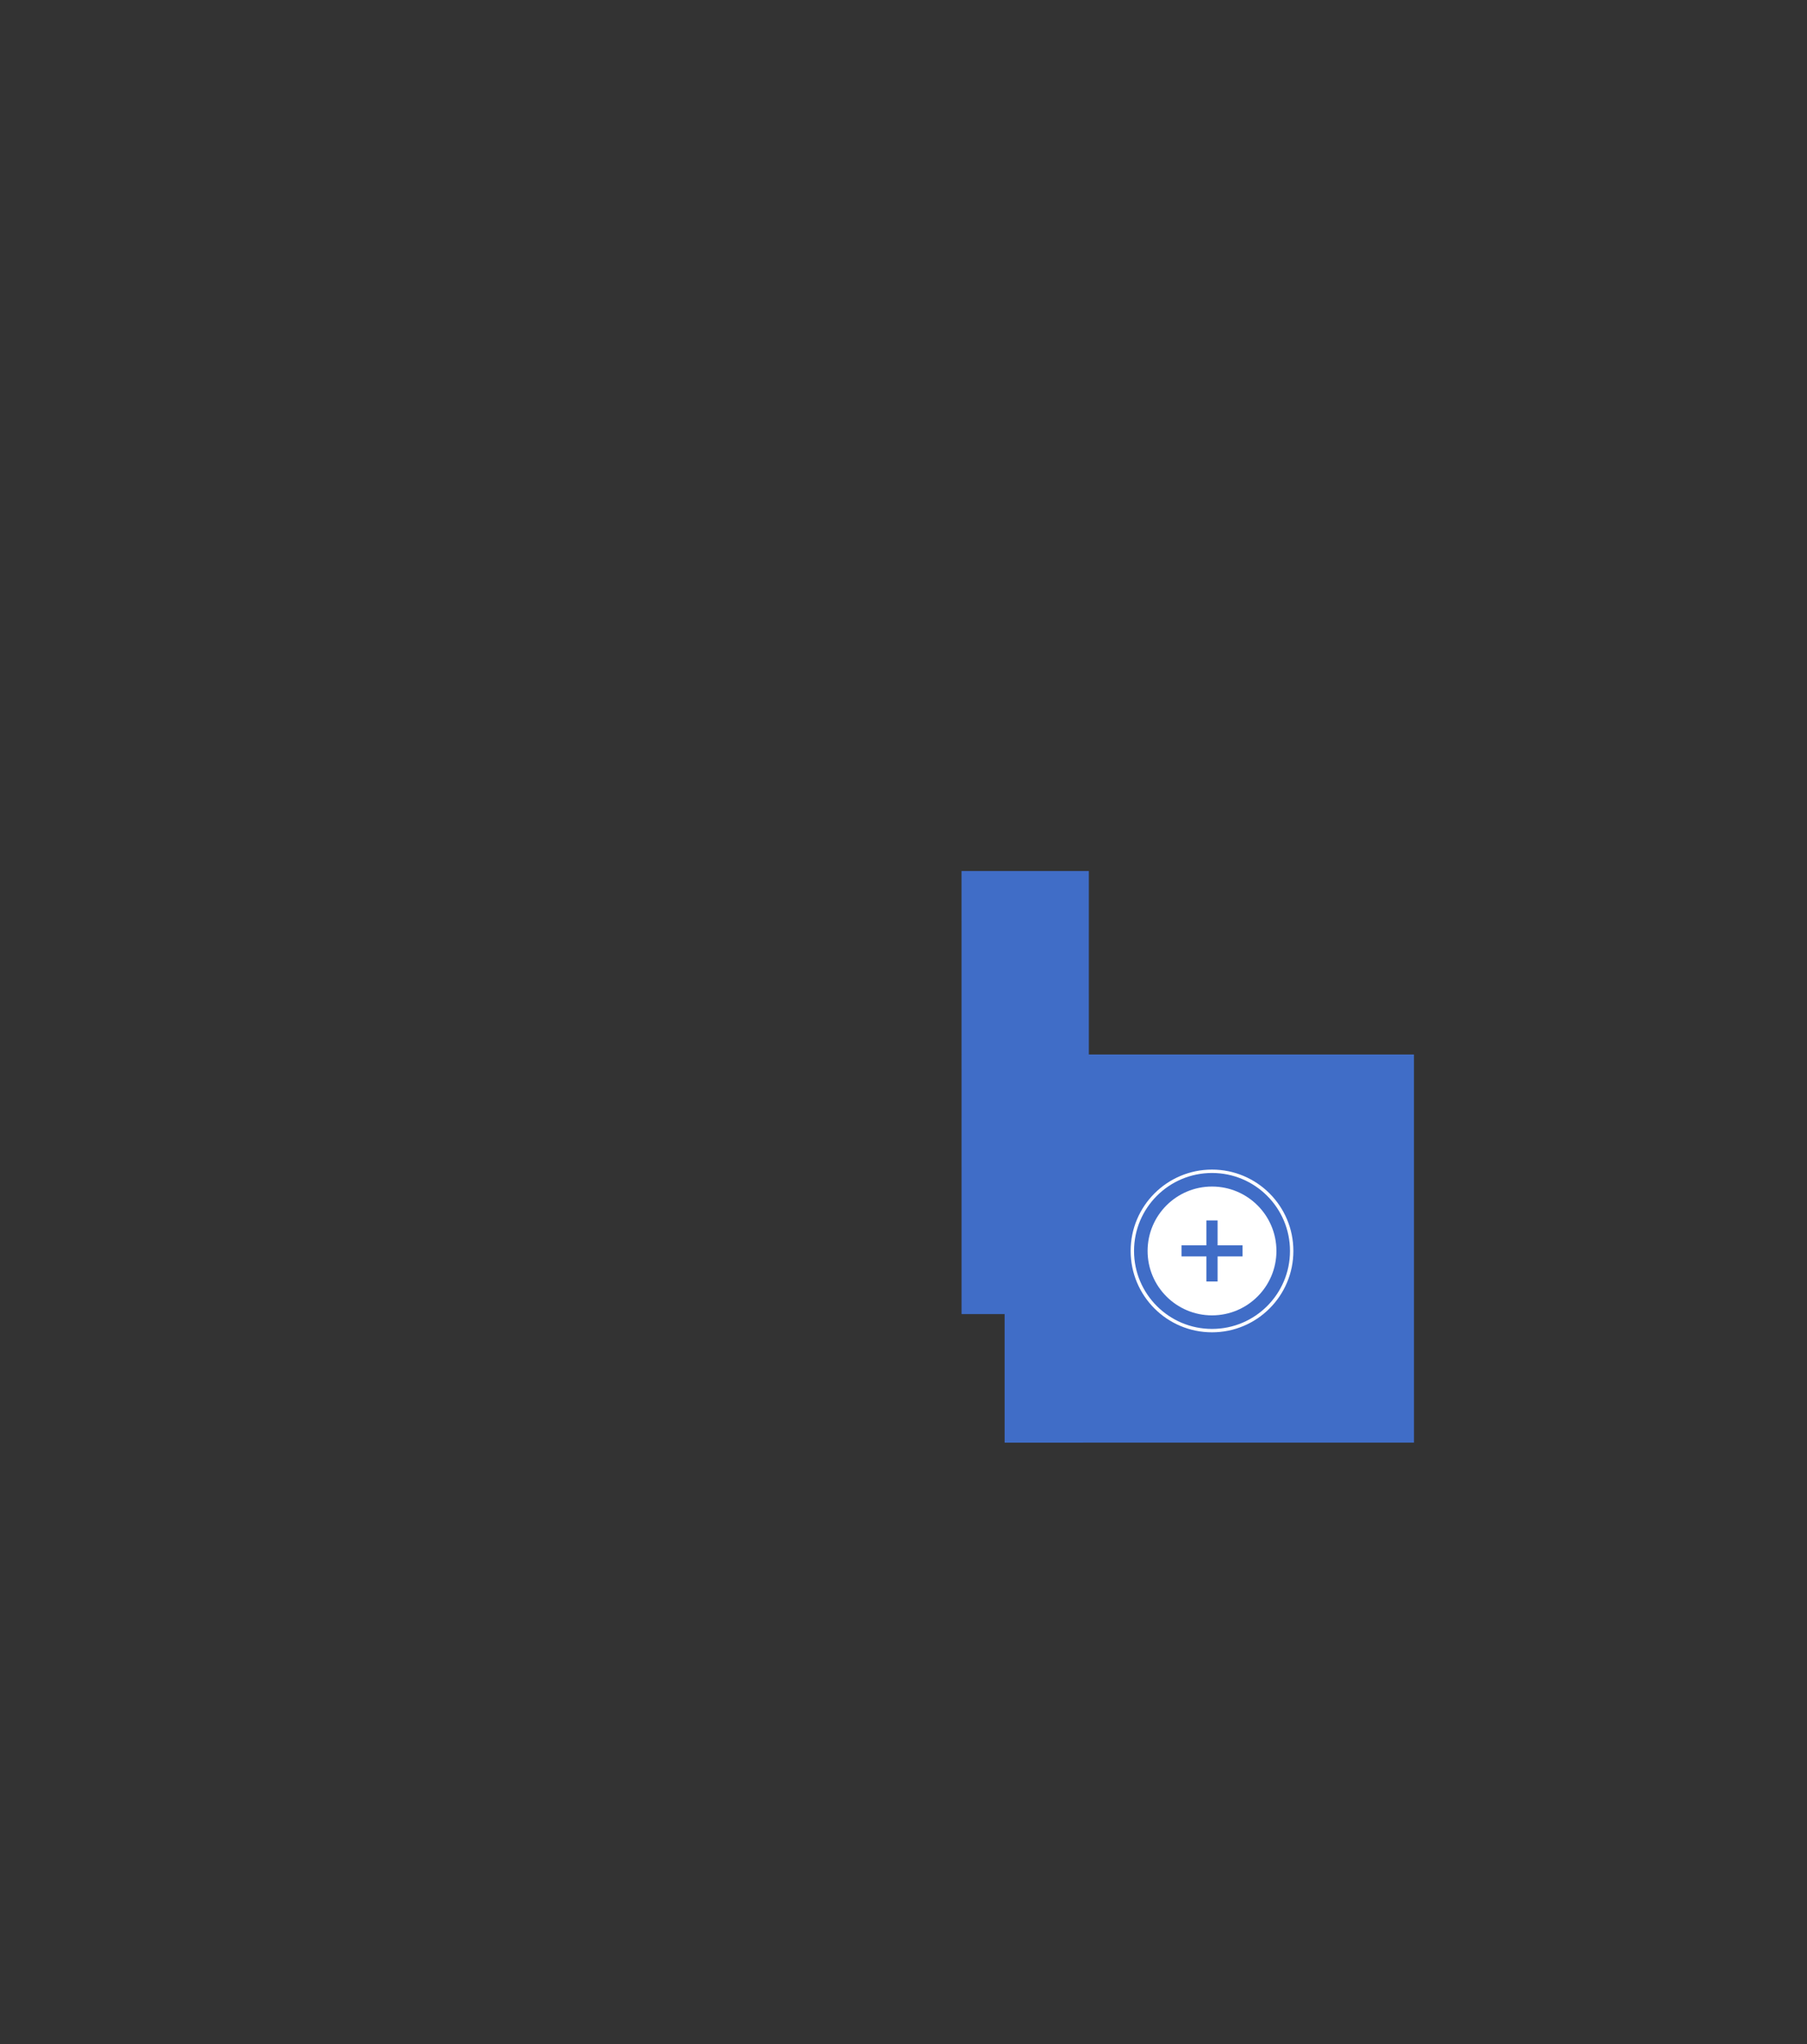 <?xml version="1.0" encoding="UTF-8"?> <svg xmlns="http://www.w3.org/2000/svg" width="533" height="603" viewBox="0 0 533 603" fill="none"><rect x="0" y="0" width="533" height="603" fill="#333333" stroke="none"/> <path fill-rule="evenodd" clip-rule="evenodd" d="M321.168 256.93L283.617 256.932L283.624 387.623L296.325 387.622L296.327 425.541L417.078 425.535L417.072 311.042L321.171 311.047L321.168 256.93Z" fill="#406DC7"></path> <circle cx="357.5" cy="369" r="19" transform="rotate(-90 357.5 369)" fill="white"></circle> <circle cx="357.5" cy="369" r="23.5" transform="rotate(-90 357.5 369)" stroke="white"></circle> <path d="M359.147 360V367.346H366.5V370.615H359.147V378H355.853V370.615H348.5V367.346H355.853V360H359.147Z" fill="#406DC7"></path> </svg> 